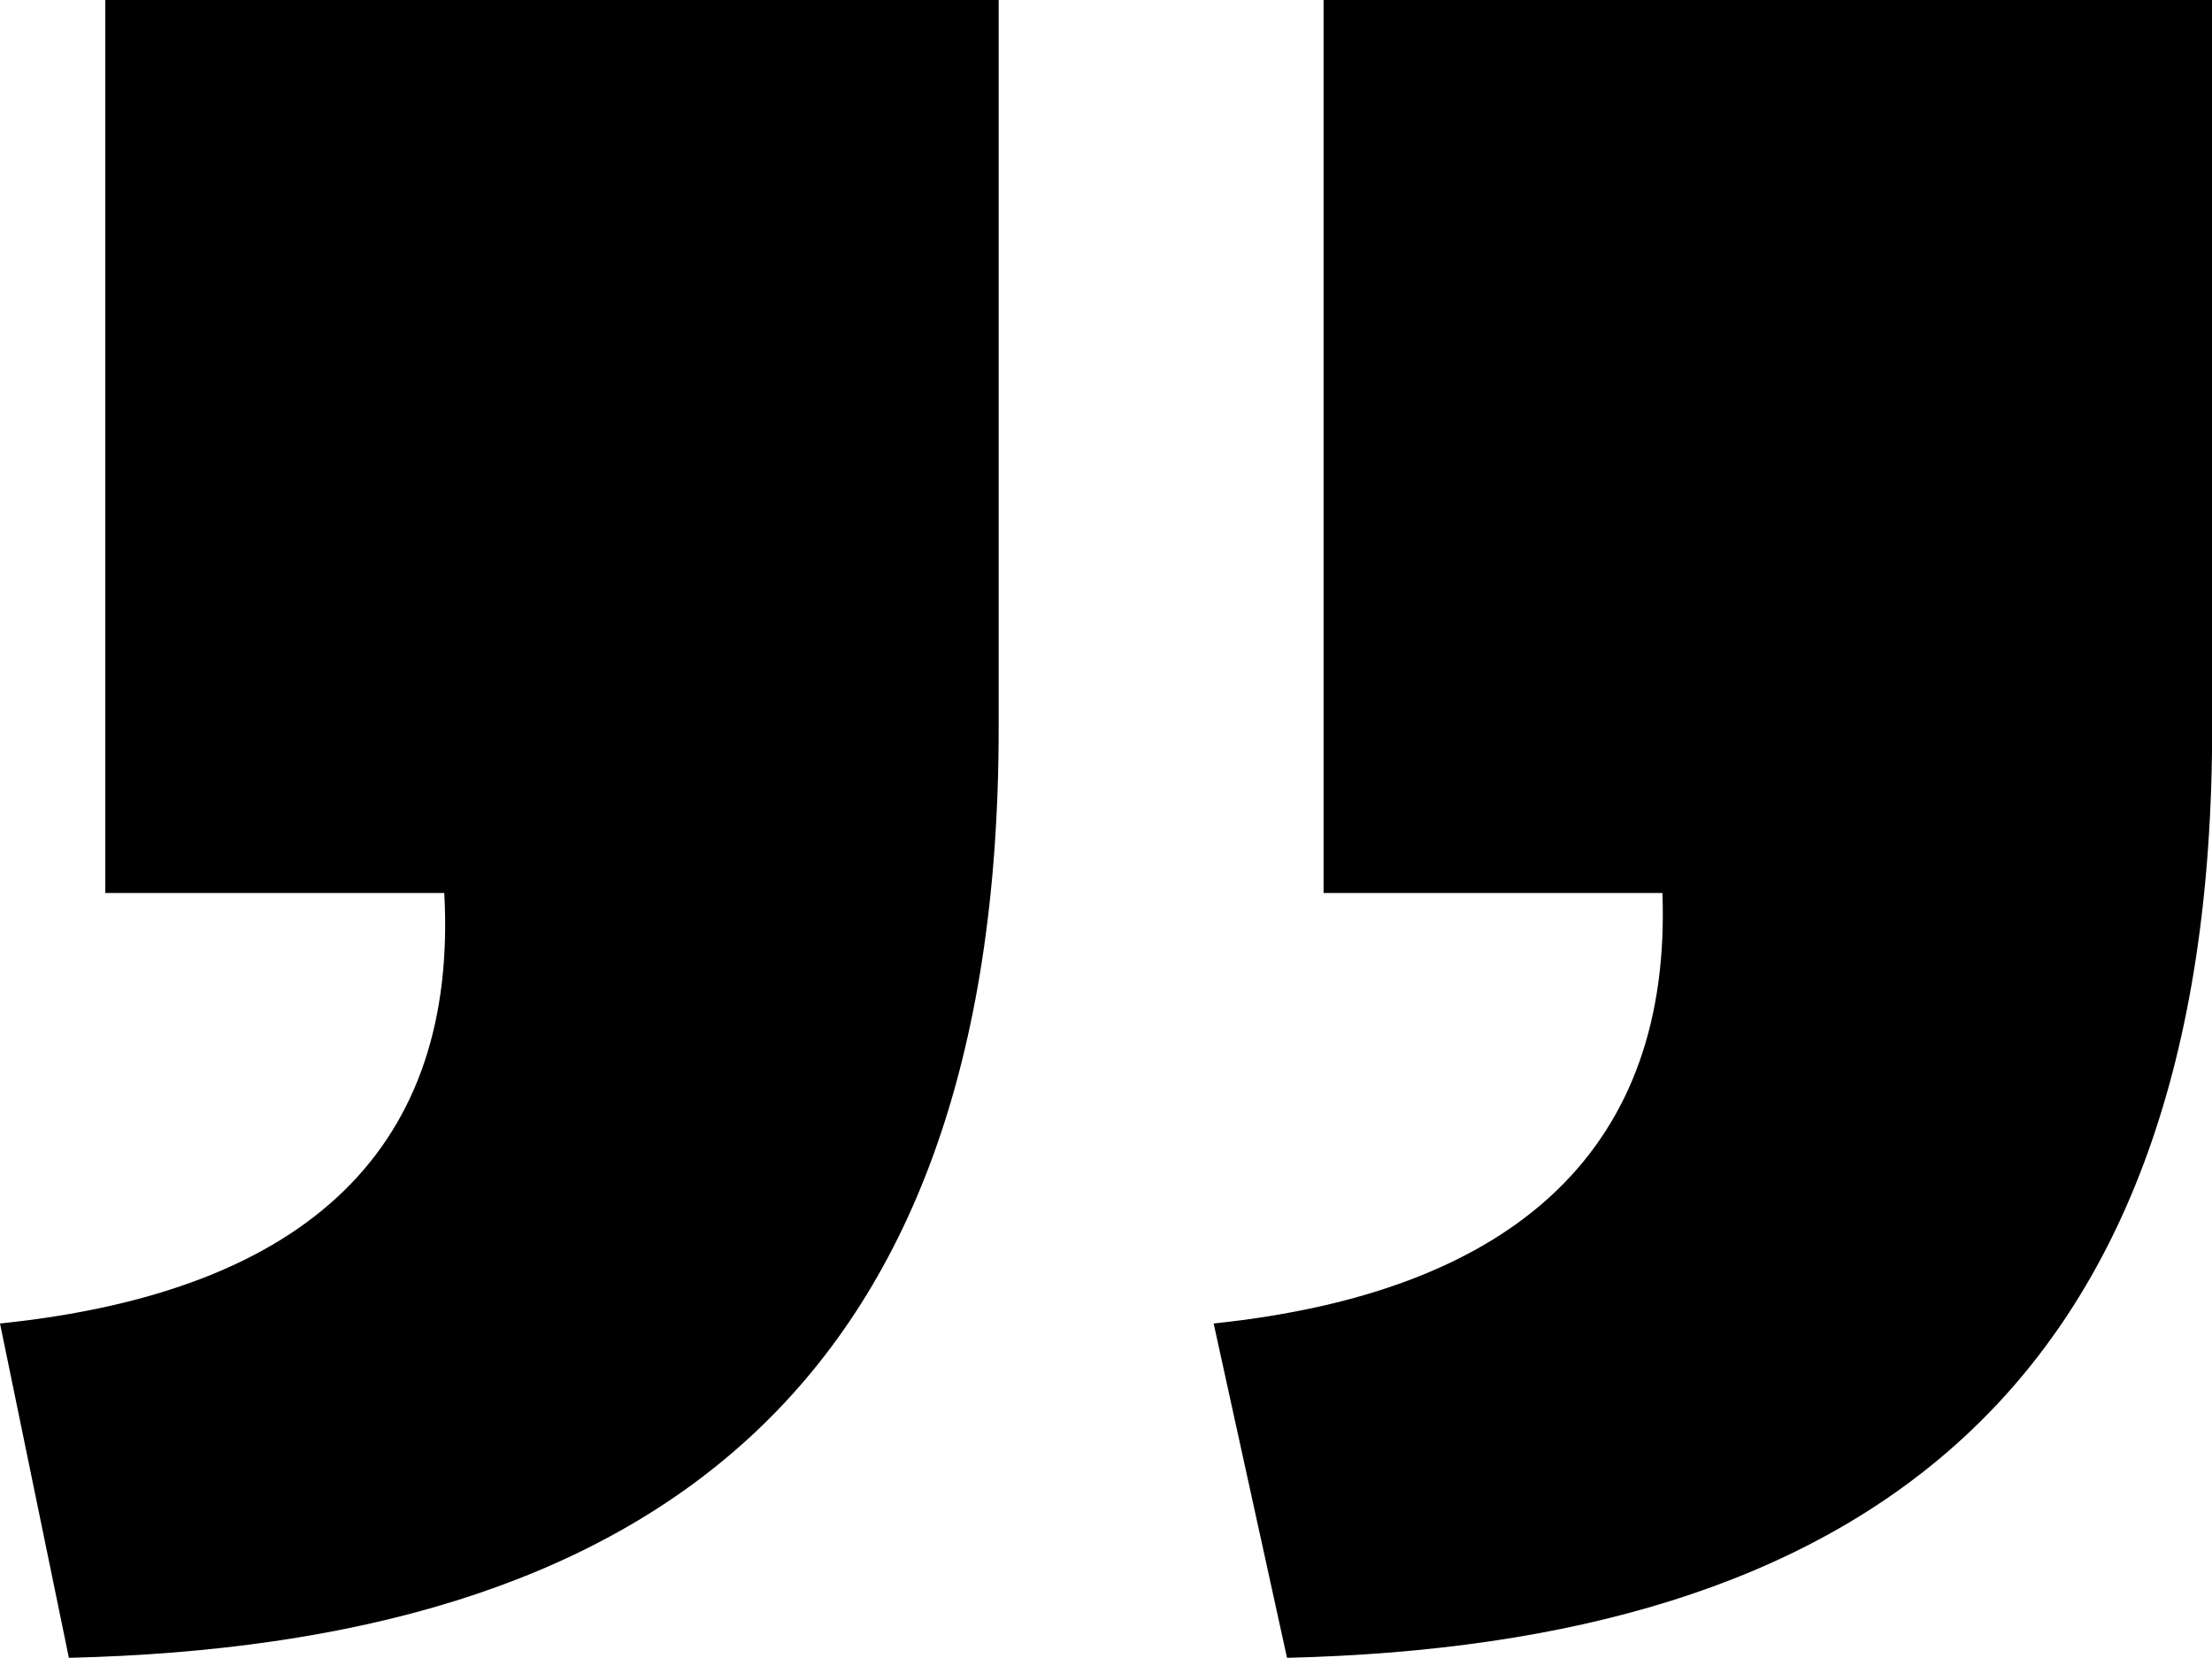 <svg xmlns="http://www.w3.org/2000/svg" xmlns:xlink="http://www.w3.org/1999/xlink" width="28.13" height="21.083" viewBox="0 0 28.13 21.083"><defs><clipPath id="a"><rect width="28.13" height="21.083"/></clipPath></defs><g transform="translate(0 0)"><g transform="translate(0 0)" clip-path="url(#a)"><path d="M0,16.832c3.961-.408,5.824-2.272,5.65-5.475H1.339V0H12.7V9.261c0,8.5-4.543,11.648-11.824,11.823Zm15.434,0c3.9-.408,5.824-2.272,5.707-5.475H16.832V0h11.3V9.261c0,8.5-4.543,11.648-11.765,11.823Z" transform="translate(0 0)"/></g></g></svg>